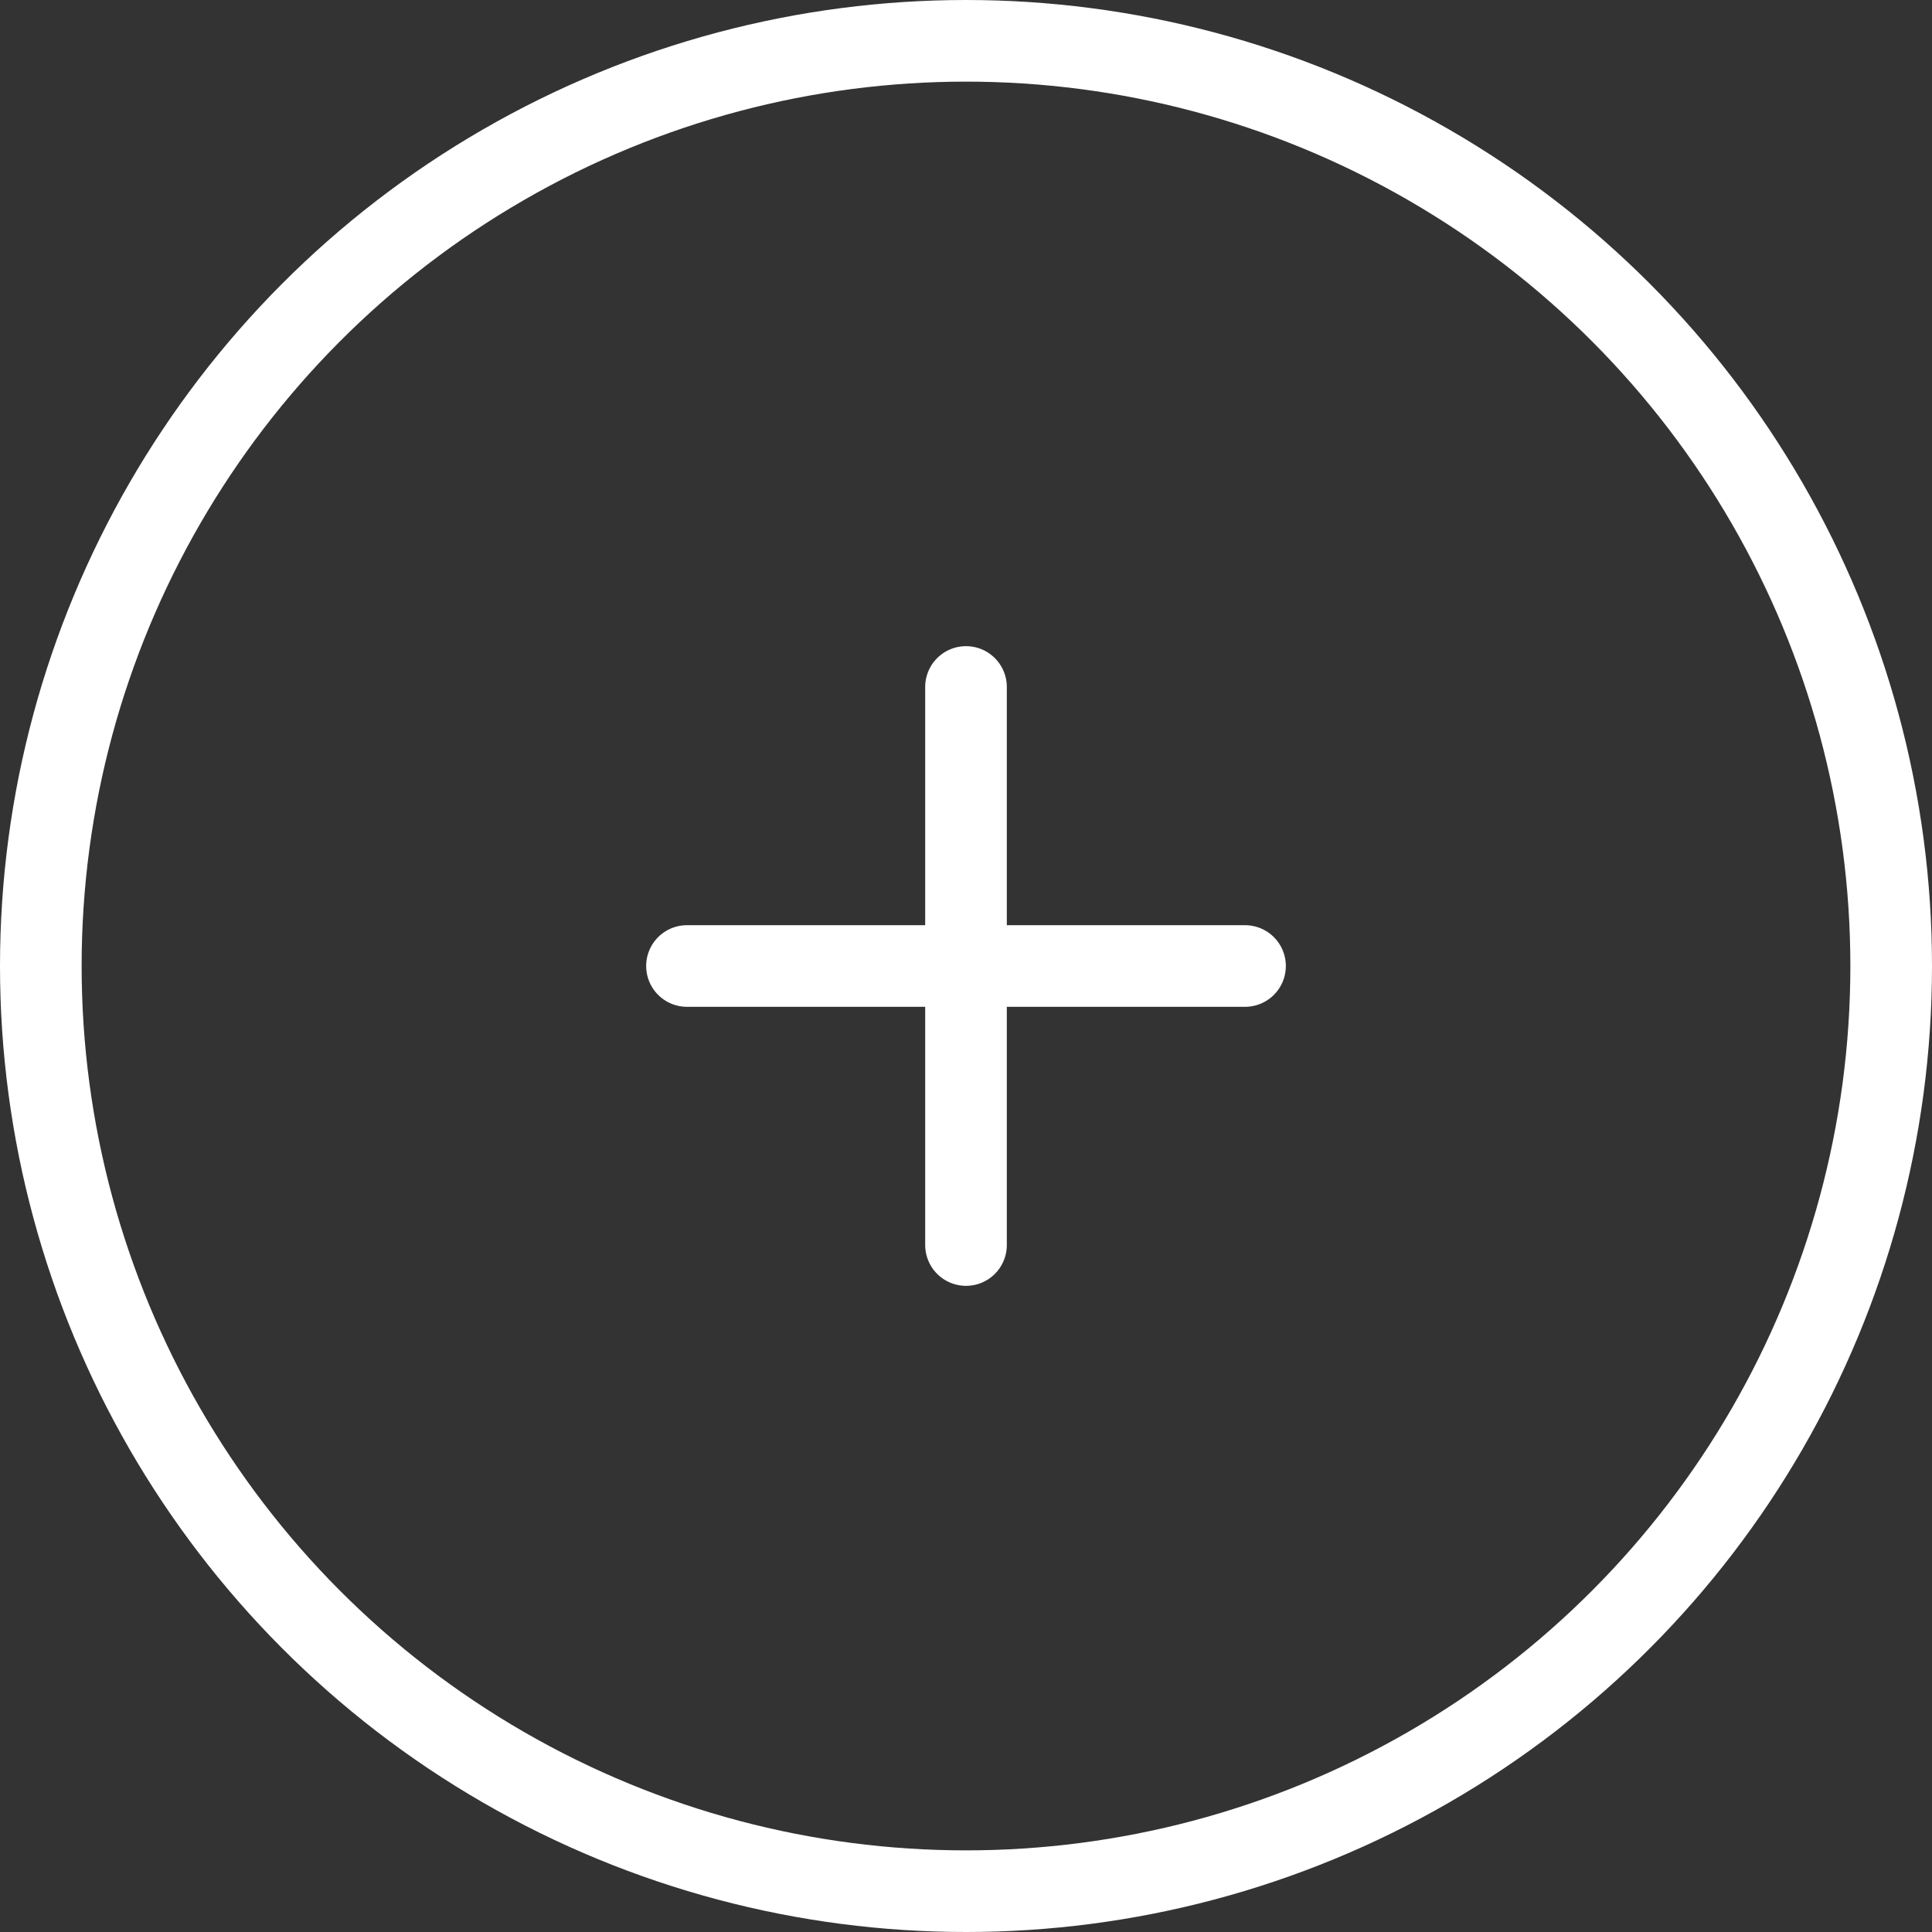 <svg xmlns="http://www.w3.org/2000/svg" width="35.5" height="35.5" viewBox="0 0 35.5 35.5">
  <rect x="0" y="0" width="35.5" height="35.5" fill="#333333" stroke="none"/>
  <g id="add-circle" transform="translate(-1.267 -1.267)">
    <circle id="Ellipse_5" data-name="Ellipse 5" cx="17" cy="17" r="17" transform="translate(2.017 2.017)" fill="none" stroke="#fff" stroke-width="1.5"/>
    <path id="Path_237" data-name="Path 237" d="M19.254,14.127H14.127m0,0H9m5.127,0V9m0,5.127v5.127" transform="translate(4.89 4.89)" fill="none" stroke="#fff" stroke-linecap="round" stroke-width="1.5"/>
  </g>
</svg>
